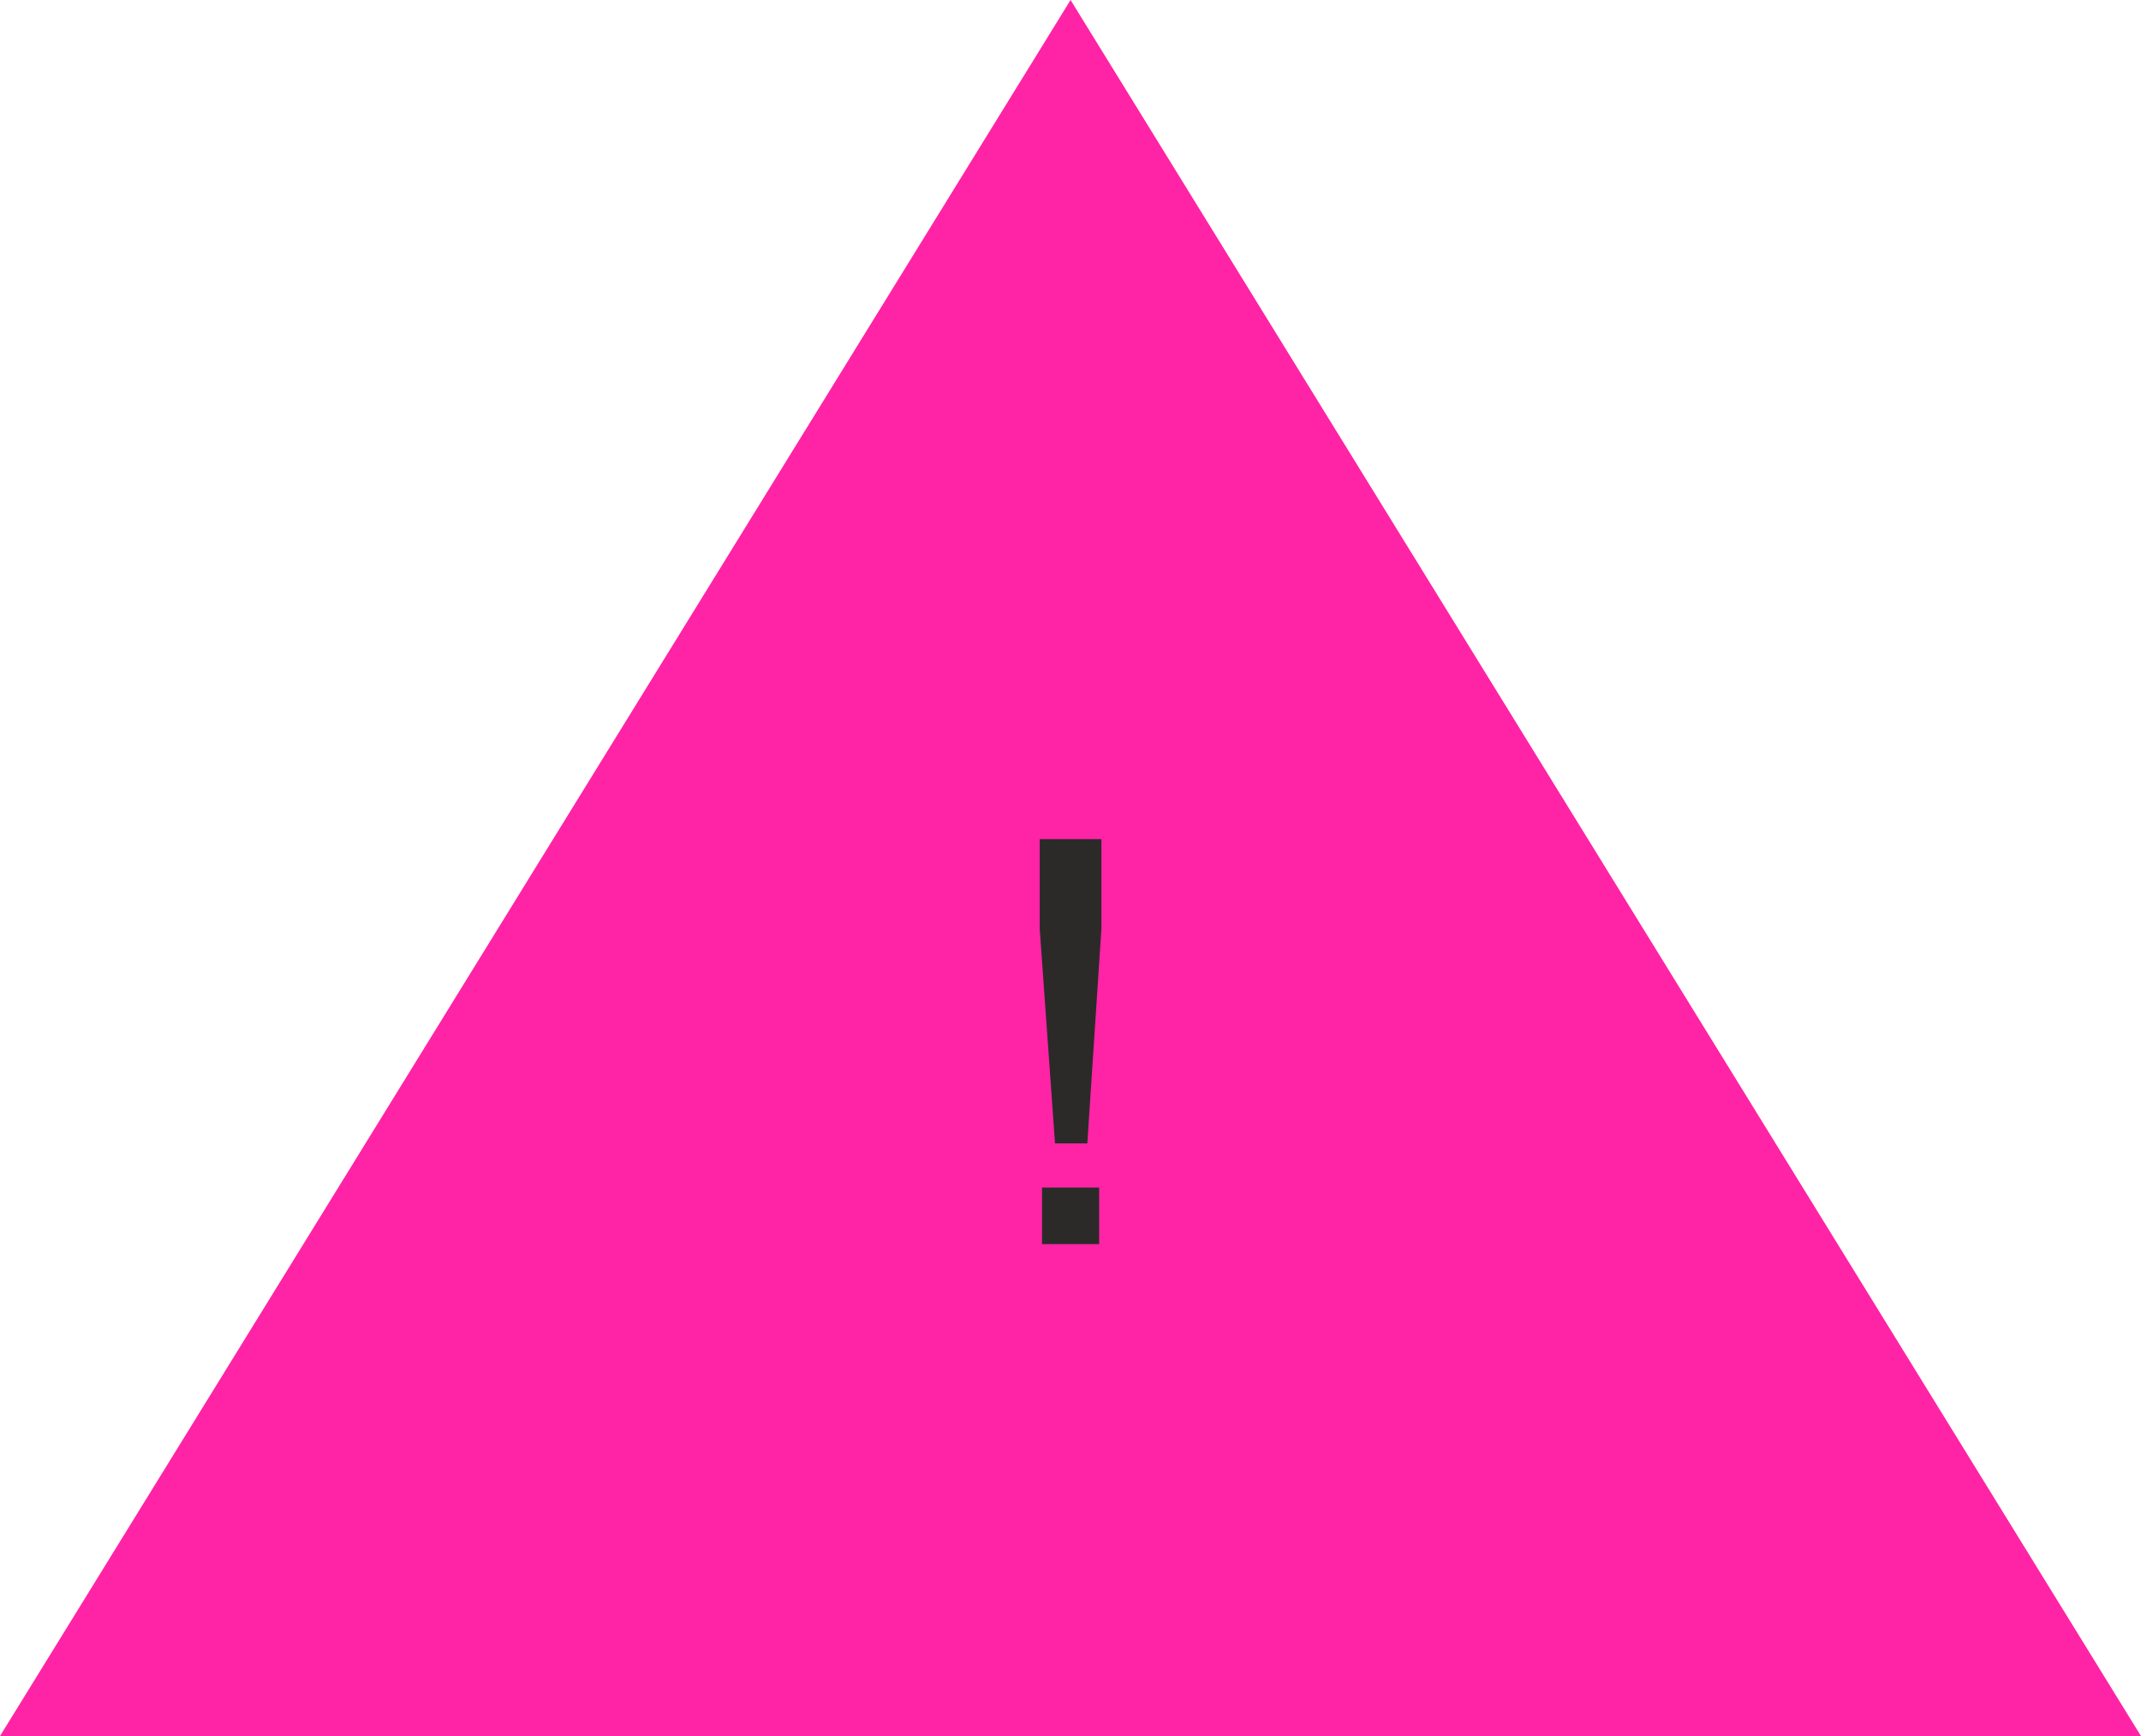 <?xml version="1.0" encoding="UTF-8"?> <!-- Creator: CorelDRAW 2020 (64-Bit) --> <svg xmlns="http://www.w3.org/2000/svg" xmlns:xlink="http://www.w3.org/1999/xlink" xmlns:xodm="http://www.corel.com/coreldraw/odm/2003" xml:space="preserve" width="62.653mm" height="50.8mm" style="shape-rendering:geometricPrecision; text-rendering:geometricPrecision; image-rendering:optimizeQuality; fill-rule:evenodd; clip-rule:evenodd" viewBox="0 0 159.65 129.45"> <defs> <style type="text/css"> <![CDATA[ .fil0 {fill:#FF23A6} .fil1 {fill:#2B2A29;fill-rule:nonzero} ]]> </style> </defs> <g id="Слой_x0020_1">  <polygon class="fil0" points="79.83,129.45 -0,129.45 79.83,0 159.65,129.45 "></polygon> <path class="fil1" d="M78.67 85.26l-1.14 -16 0 -6.69 4.6 0 0 6.69 -1.05 16 -2.4 0zm-0.97 7.51l0 -4.22 4.26 0 0 4.22 -4.26 0z"></path> </g> </svg> 